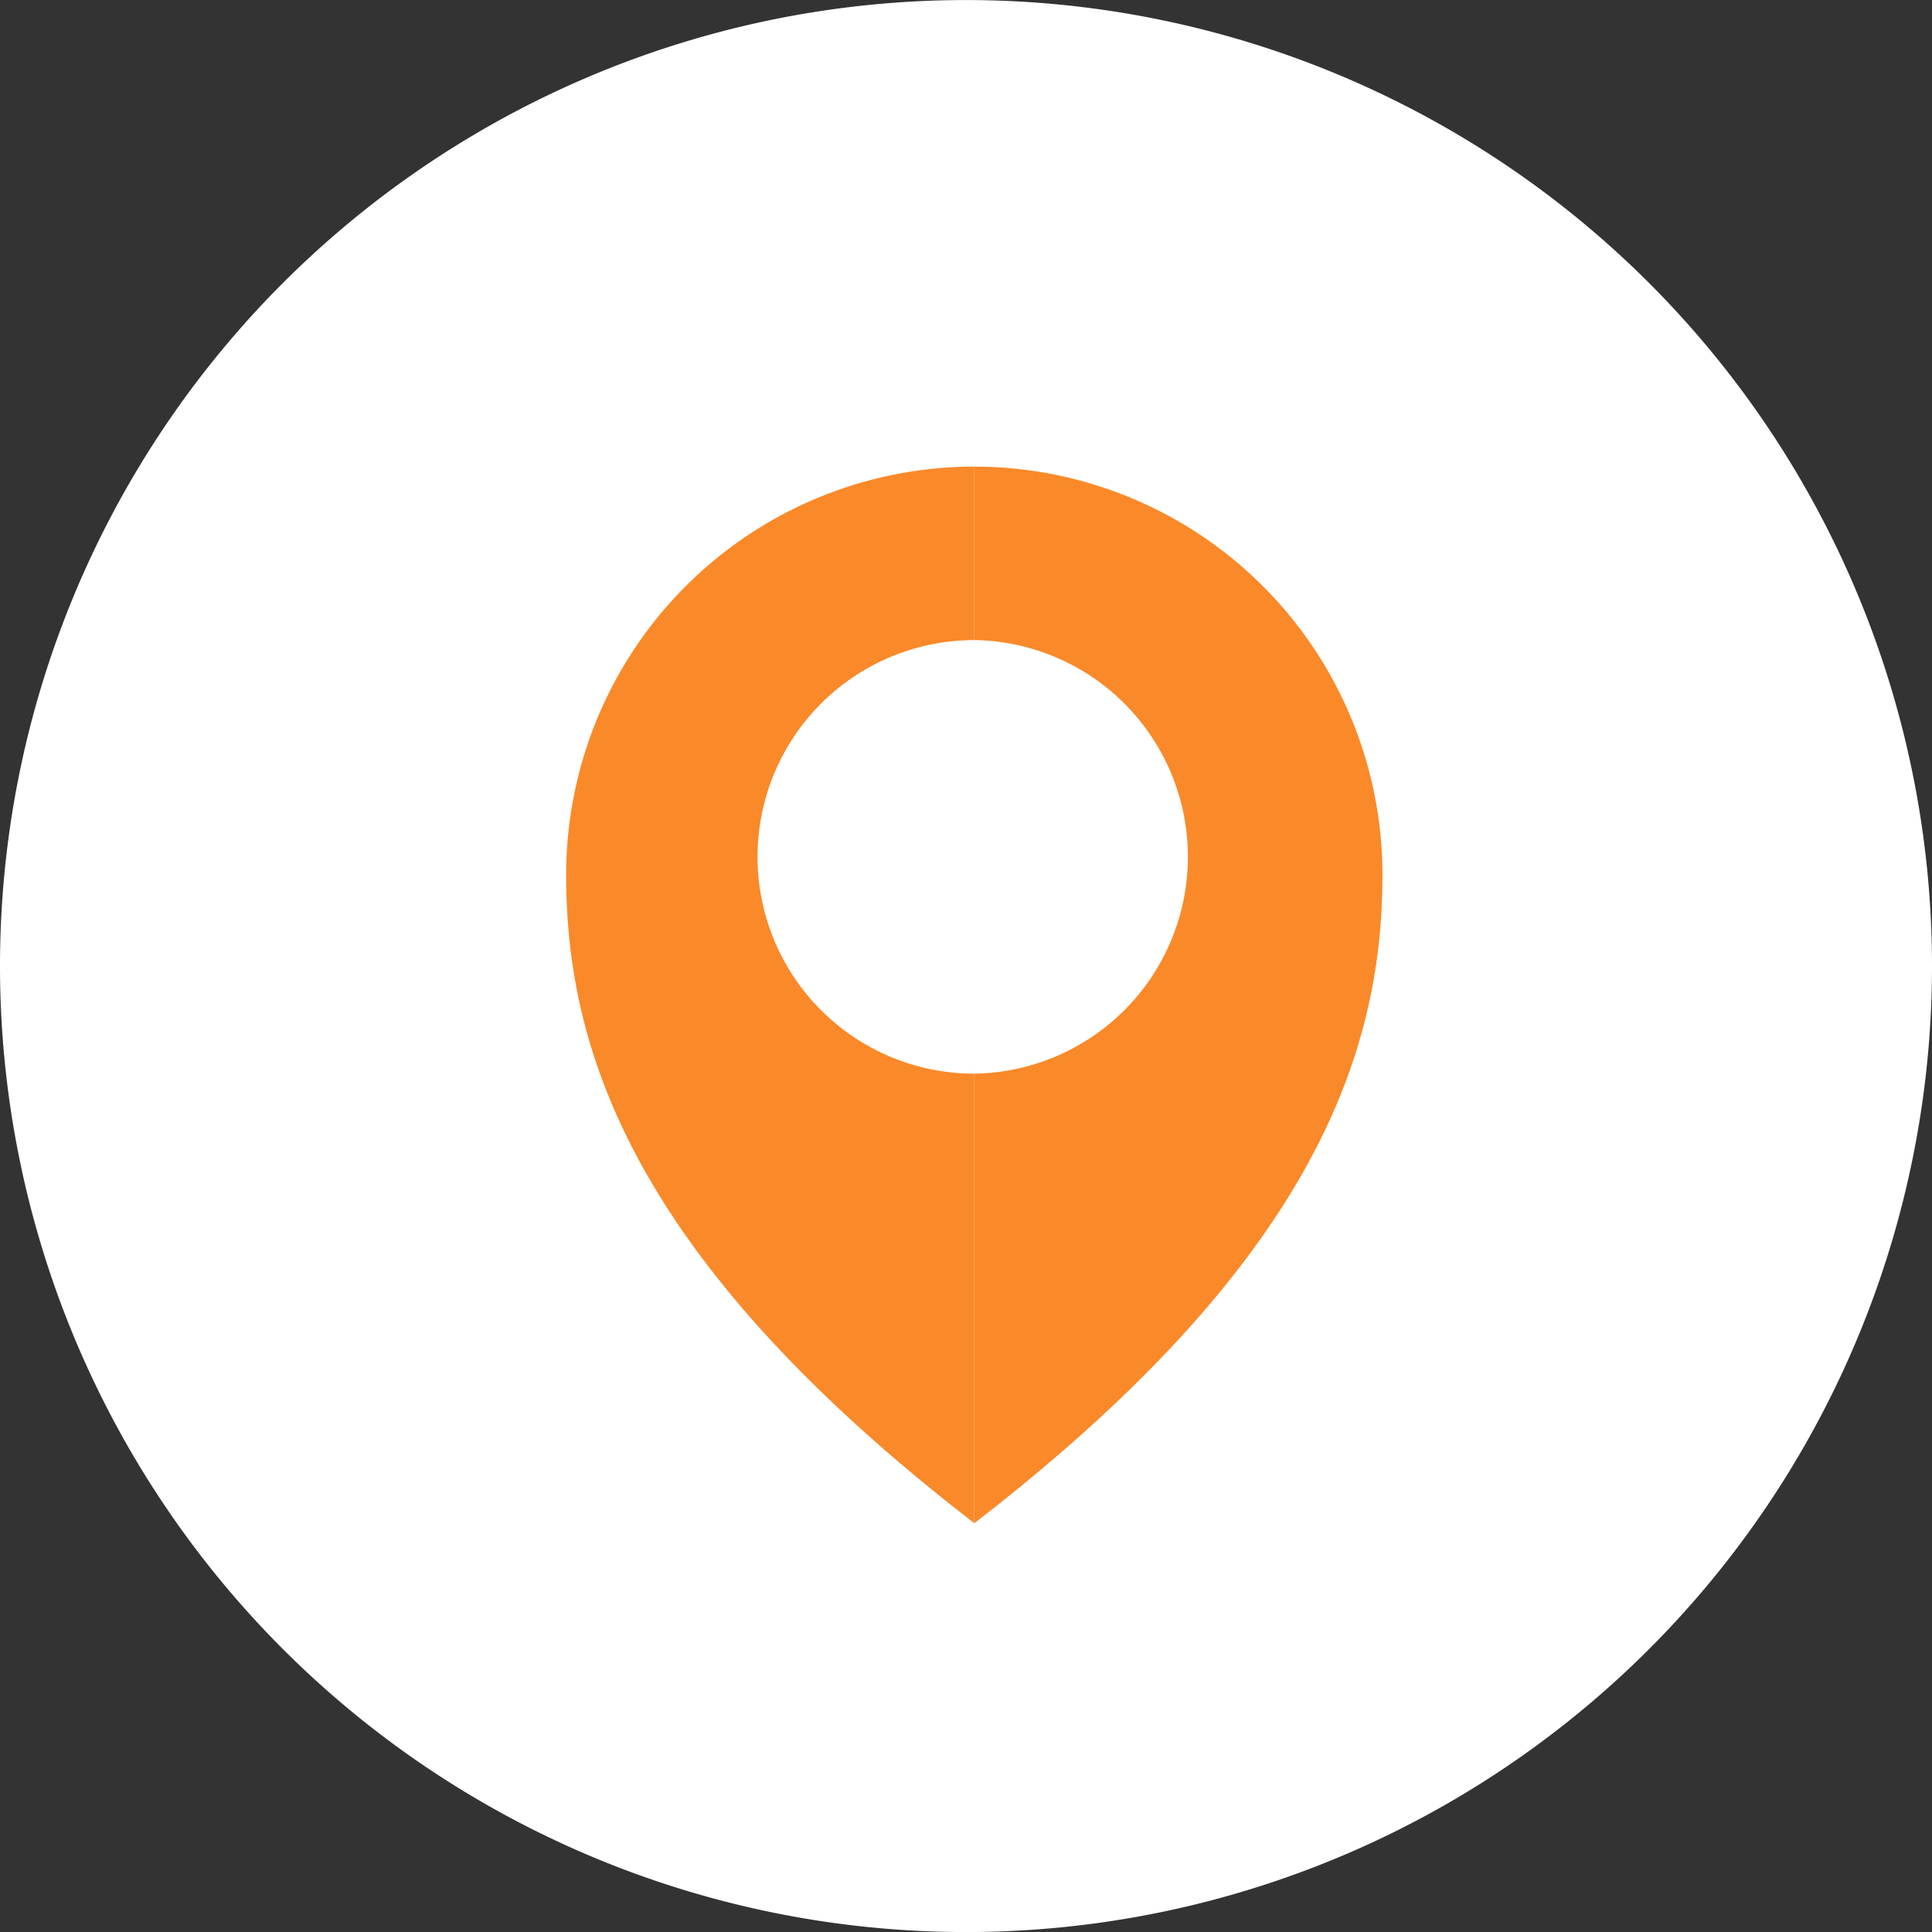 <svg xmlns="http://www.w3.org/2000/svg" width="40" height="40"><rect width="100%" height="100%" fill="#333333" stroke="none"/><defs><clipPath id="a"><path data-name="長方形 6049" transform="translate(366 441.689)" fill="none" d="M0 0h28v28.001H0z"/></clipPath></defs><g data-name="グループ 6358"><g data-name="グループ 6352"><path data-name="パス 4179" d="M40 20.001a20 20 0 11-20-20 20 20 0 0120 20" fill="#fff"/><g data-name="グループ 6351"><g data-name="グループ 1965" clip-path="url(#a)" fill="#fa8929" transform="translate(-360 -435.091)"><path data-name="パス 1120" d="M375.684 452.832a4.488 4.488 0 014.488-4.488v-3.592a8.45 8.45 0 00-8.45 8.45c0 3.642 1.381 7.974 8.45 13.425v-9.307a4.488 4.488 0 01-4.488-4.488"/><path data-name="パス 1121" d="M380.172 444.752v3.591a4.489 4.489 0 010 8.977v9.307c7.07-5.451 8.45-9.783 8.45-13.425a8.45 8.45 0 00-8.45-8.45"/></g></g></g></g></svg>